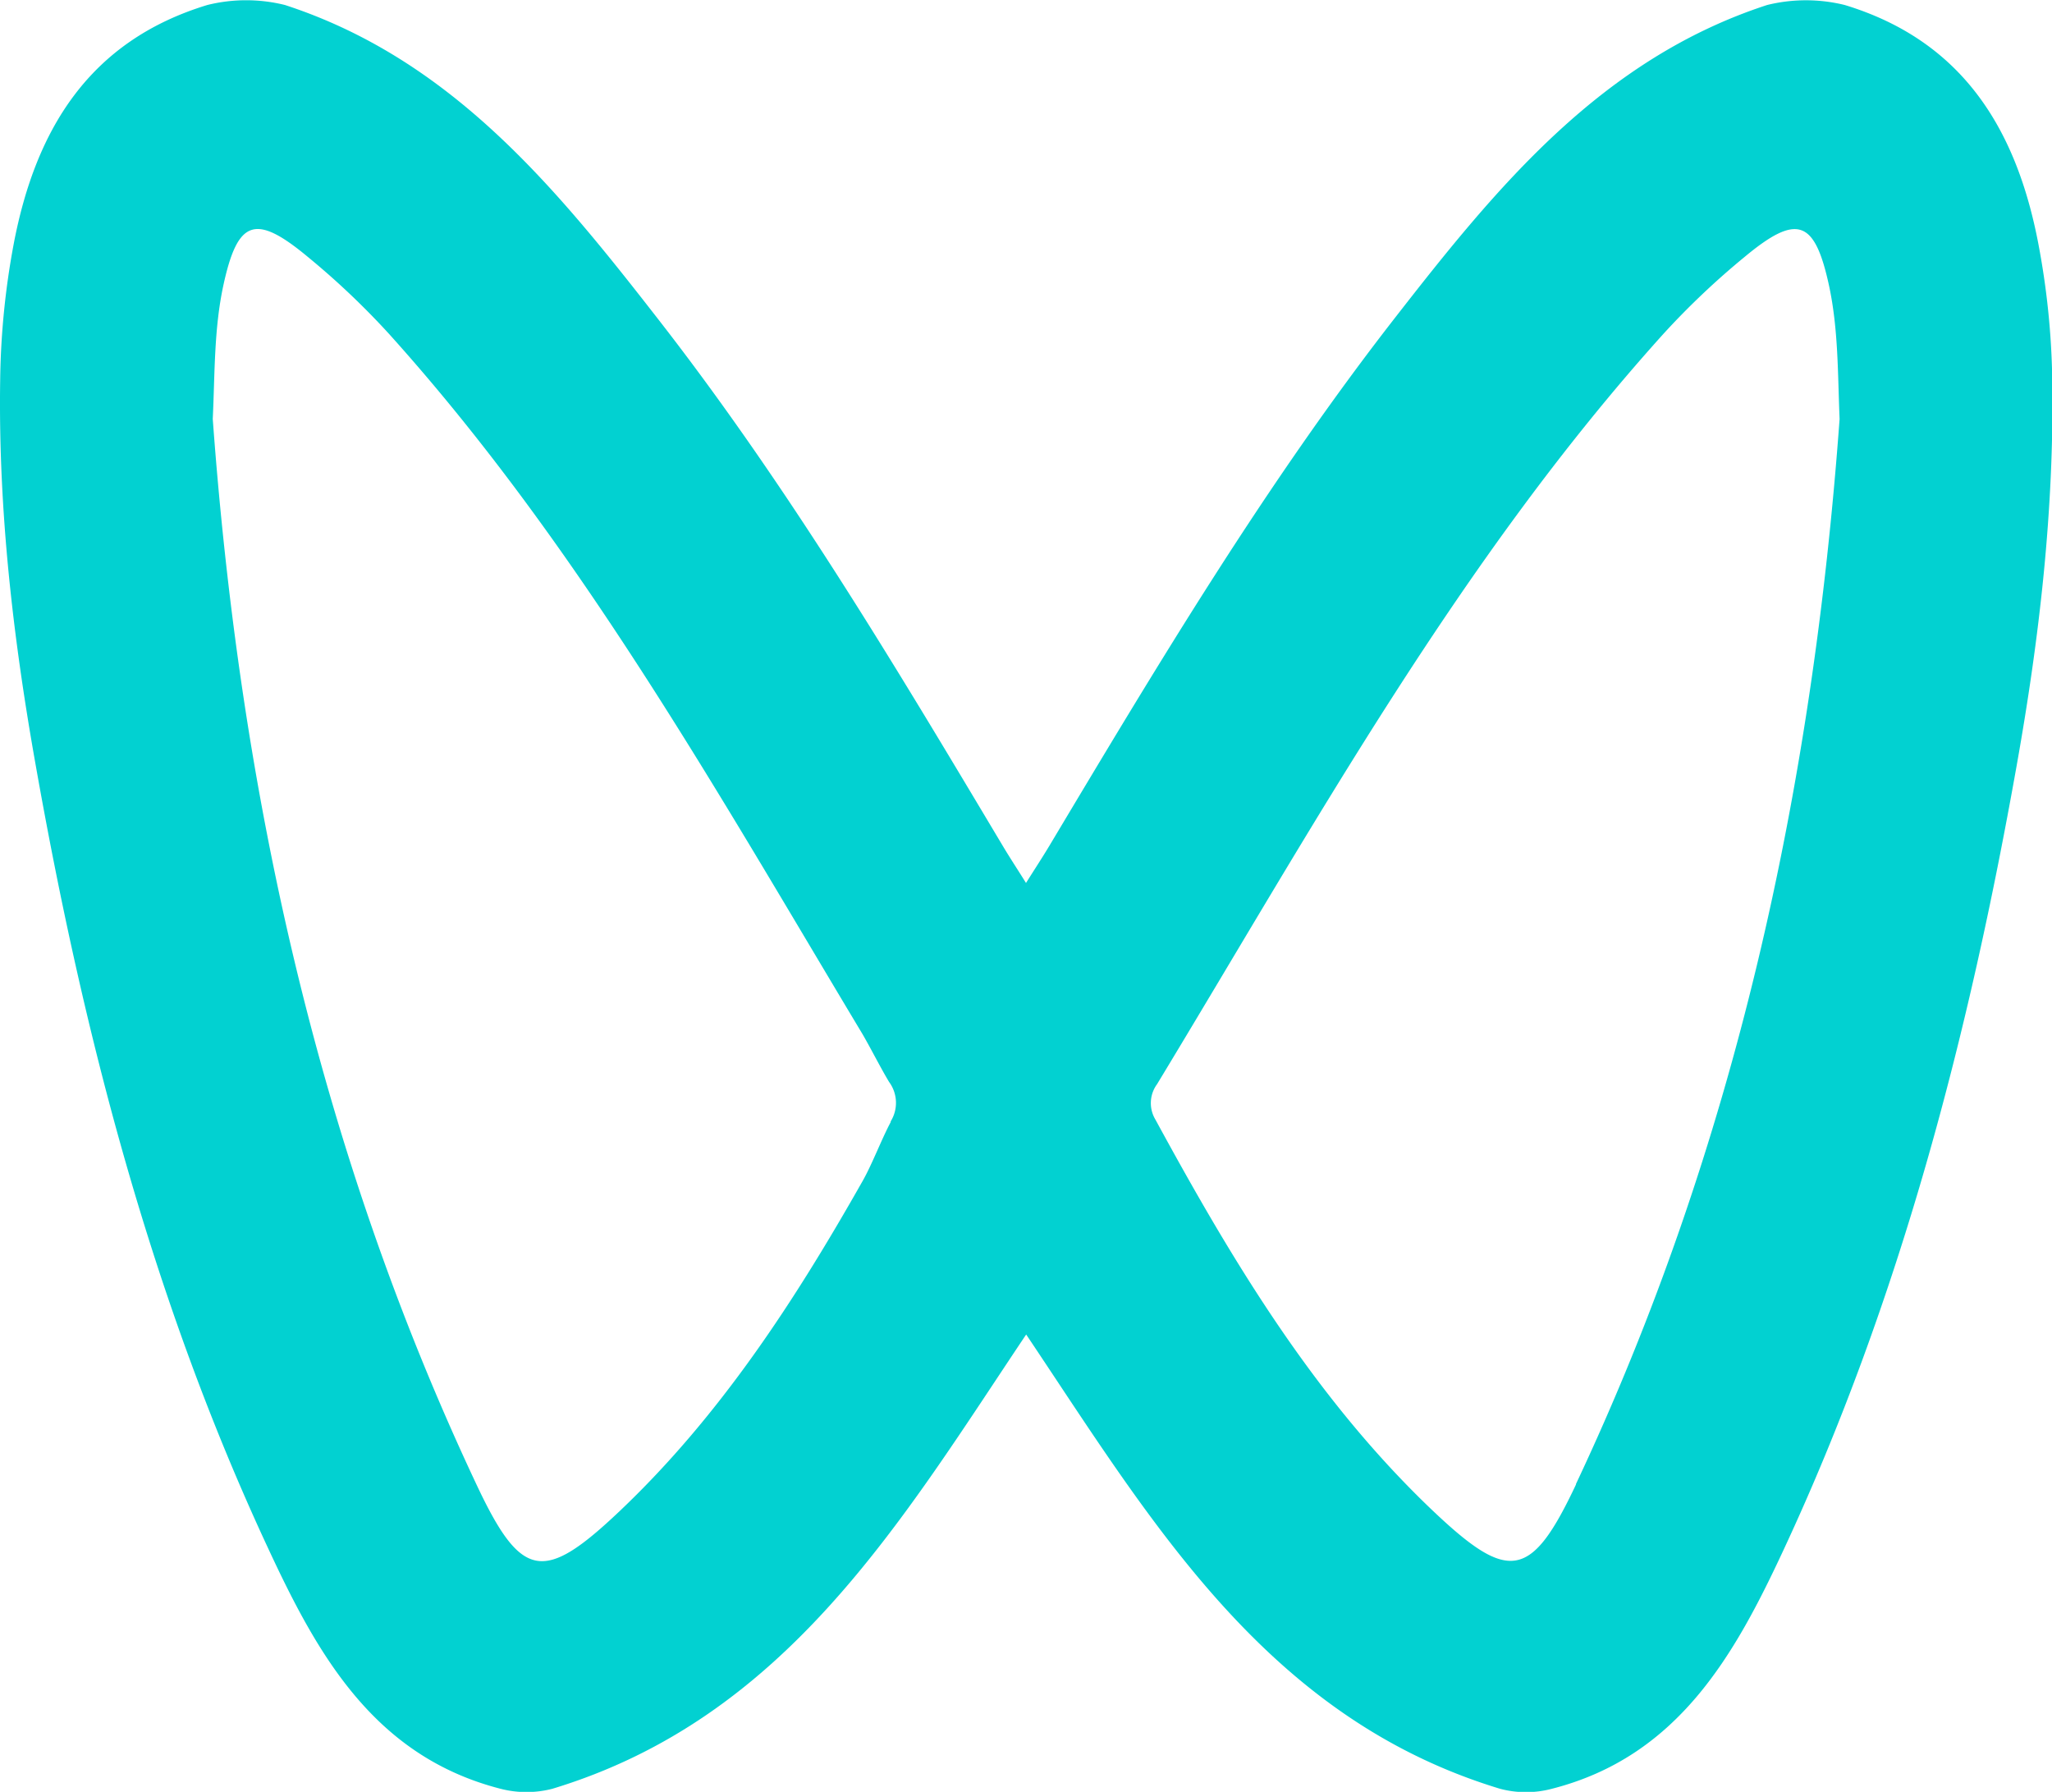 <svg id="图层_1" data-name="图层 1" xmlns="http://www.w3.org/2000/svg" viewBox="0 0 237.84 207.66"><defs><style>.cls-1{fill:#02d1d1;}</style></defs><path class="cls-1" d="M1077.45,464c-2.53-13.2-8.74-23.47-22.43-27.63a18.77,18.77,0,0,0-9,0c-19.21,6.26-31.31,21.07-43.06,36.16-15.05,19.31-27.59,40.3-40.13,61.28-.78,1.3-1.62,2.58-2.71,4.31-1.08-1.73-1.92-3-2.7-4.31-12.54-21-25.08-42-40.13-61.28-11.75-15.09-23.85-29.9-43.06-36.16a18.64,18.64,0,0,0-9,0c-13.69,4.16-19.9,14.43-22.43,27.63a91.35,91.35,0,0,0-1.58,15.84c-.23,15,1.49,29.86,4.11,44.59,5.54,31.31,13.5,62,27,90.91,5.69,12.23,12.24,24,26.89,27.76a12,12,0,0,0,6,0c27.17-8.23,40.44-31.05,54.92-52.65,14.49,21.6,27.76,44.42,54.93,52.65a11.71,11.71,0,0,0,6,0c14.65-3.74,21.2-15.53,26.89-27.76,13.48-28.95,21.44-59.6,27-90.91,2.62-14.73,4.34-29.58,4.11-44.59A91.35,91.35,0,0,0,1077.45,464Zm-133,101.81c-1.07,2-2.16,4.9-3.26,6.84-7.83,13.83-16.5,27.2-28.17,38.27-8.8,8.34-11.38,8-16.59-3.08C878,568.71,869,527.24,865.86,484.34c.25-5.2.13-10.34,1.22-15.44,1.65-7.62,3.67-8.43,9.77-3.36a90.72,90.72,0,0,1,9.39,8.89c22,24.4,38.15,53.25,54.92,81.19,1,1.72,2.06,3.84,3.09,5.56A4.08,4.08,0,0,1,944.42,565.78Zm79.43,42c-5.21,11.06-7.79,11.42-16.59,3.08-13.68-13-23.24-28.93-32.16-45.33a3.7,3.7,0,0,1,.18-4.12c18.18-30,35.07-60.77,58.73-87a90.72,90.72,0,0,1,9.39-8.89c6.1-5.07,8.12-4.26,9.77,3.36,1.09,5.1,1,10.24,1.22,15.44C1051.29,527.24,1042.28,568.71,1023.85,607.81Z" transform="translate(-841.2 -435.79)"/></svg>